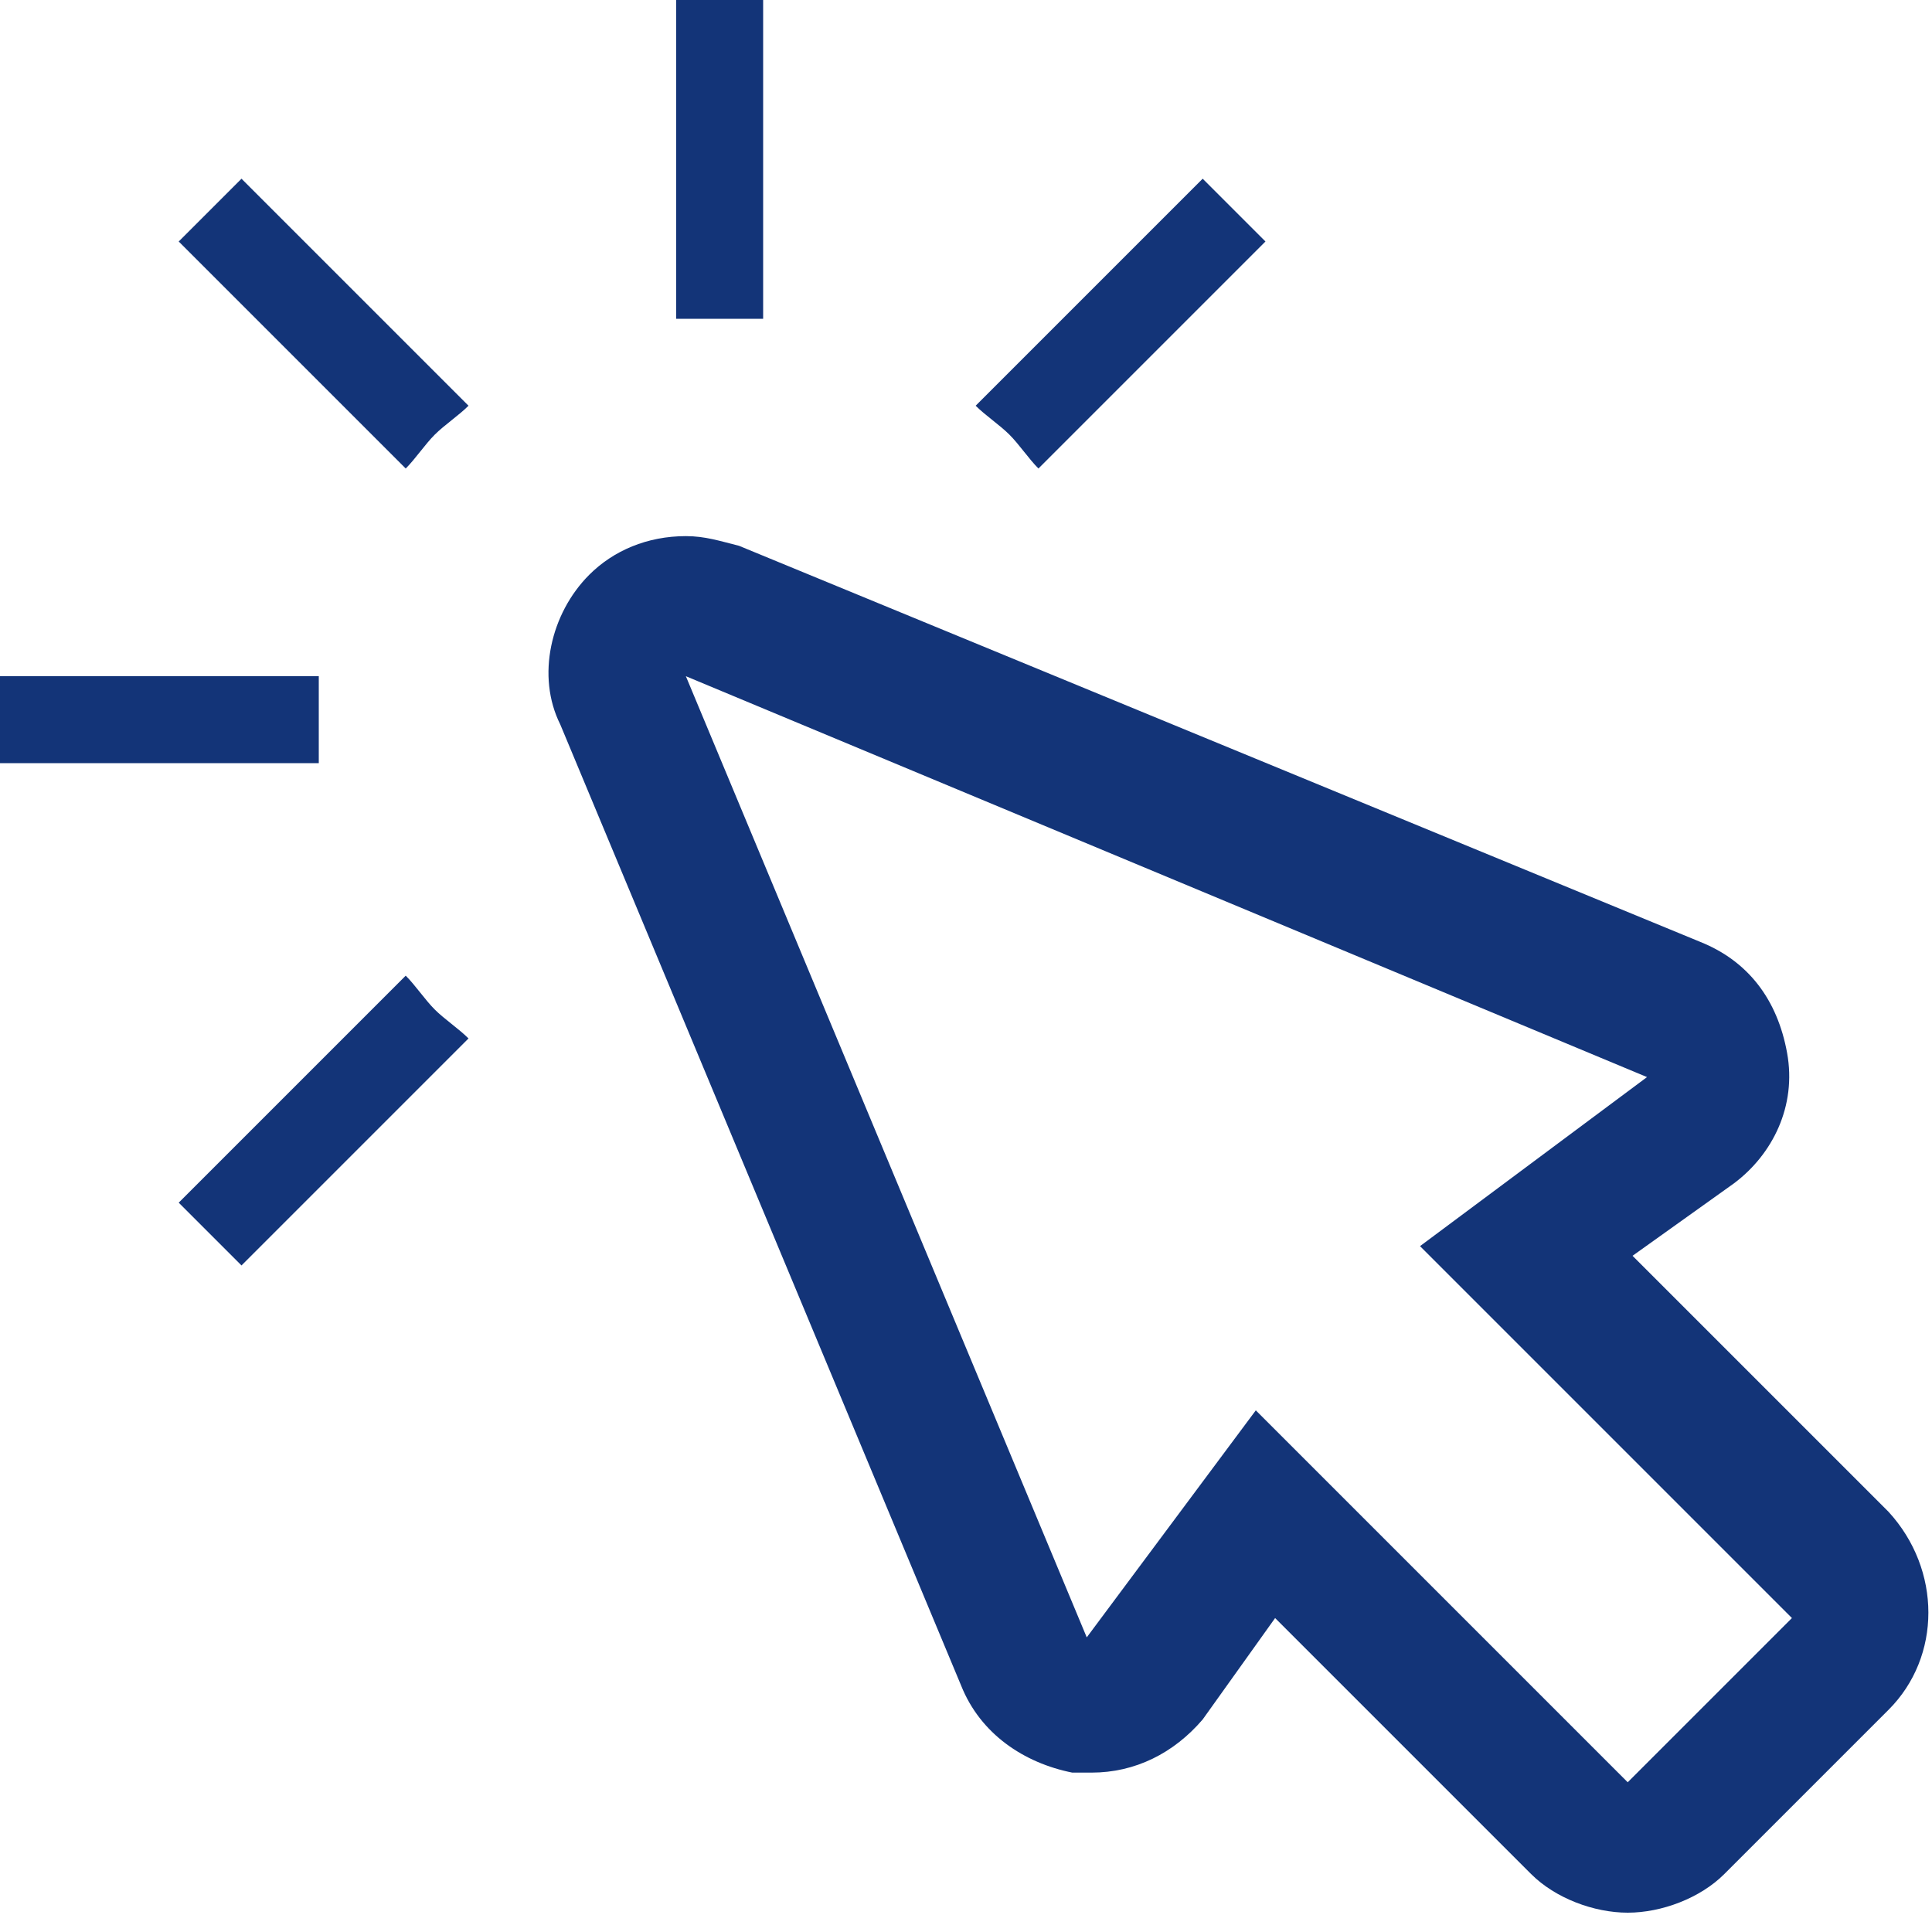 <?xml version="1.0" encoding="UTF-8"?>
<svg id="Calque_1" xmlns="http://www.w3.org/2000/svg" version="1.1" viewBox="0 0 40 40">
  <!-- Generator: Adobe Illustrator 29.2.1, SVG Export Plug-In . SVG Version: 2.1.0 Build 116)  -->
  <defs>
    <style>
      .st0 {
        fill: #133478;
      }
    </style>
  </defs>
  <path class="st0" d="M20.9,9c.2.2.4.5.6.7l4.7-4.7-1.3-1.3-4.7,4.7c.2.2.5.4.7.6Z"/>
  <path class="st0" d="M9,20.9c-.2-.2-.4-.5-.6-.7l-4.7,4.7,1.3,1.3,4.7-4.7c-.2-.2-.5-.4-.7-.6Z"/>
  <path class="st0" d="M15.8,6.6V0h-1.8v6.6c.6,0,1.2,0,1.8,0Z"/>
  <path class="st0" d="M9,9c.2-.2.5-.4.7-.6L5,3.7l-1.3,1.3,4.7,4.7c.2-.2.4-.5.6-.7Z"/>
  <path class="st0" d="M6.6,14H0v1.8h6.6c0-.6,0-1.2,0-1.8Z"/>
  <path class="st0" d="M14.2,14l19.9,8.3-4.7,3.5,7.7,7.7-3.4,3.4-7.7-7.7-3.5,4.7L14.2,14ZM14.2,11.1c-.8,0-1.5.3-2,.8-.8.8-1.1,2.1-.6,3.1l8.3,19.9c.4,1,1.3,1.6,2.3,1.8.1,0,.3,0,.4,0,.9,0,1.7-.4,2.3-1.1l1.5-2.1,5.3,5.3c.5.5,1.3.8,2,.8s1.5-.3,2-.8l3.4-3.4c1.1-1.1,1.1-2.9,0-4.1l-5.3-5.3,2.1-1.5c.8-.6,1.3-1.6,1.1-2.7s-.8-1.9-1.8-2.3L15.3,11.3c-.4-.1-.7-.2-1.1-.2Z"/>
</svg>